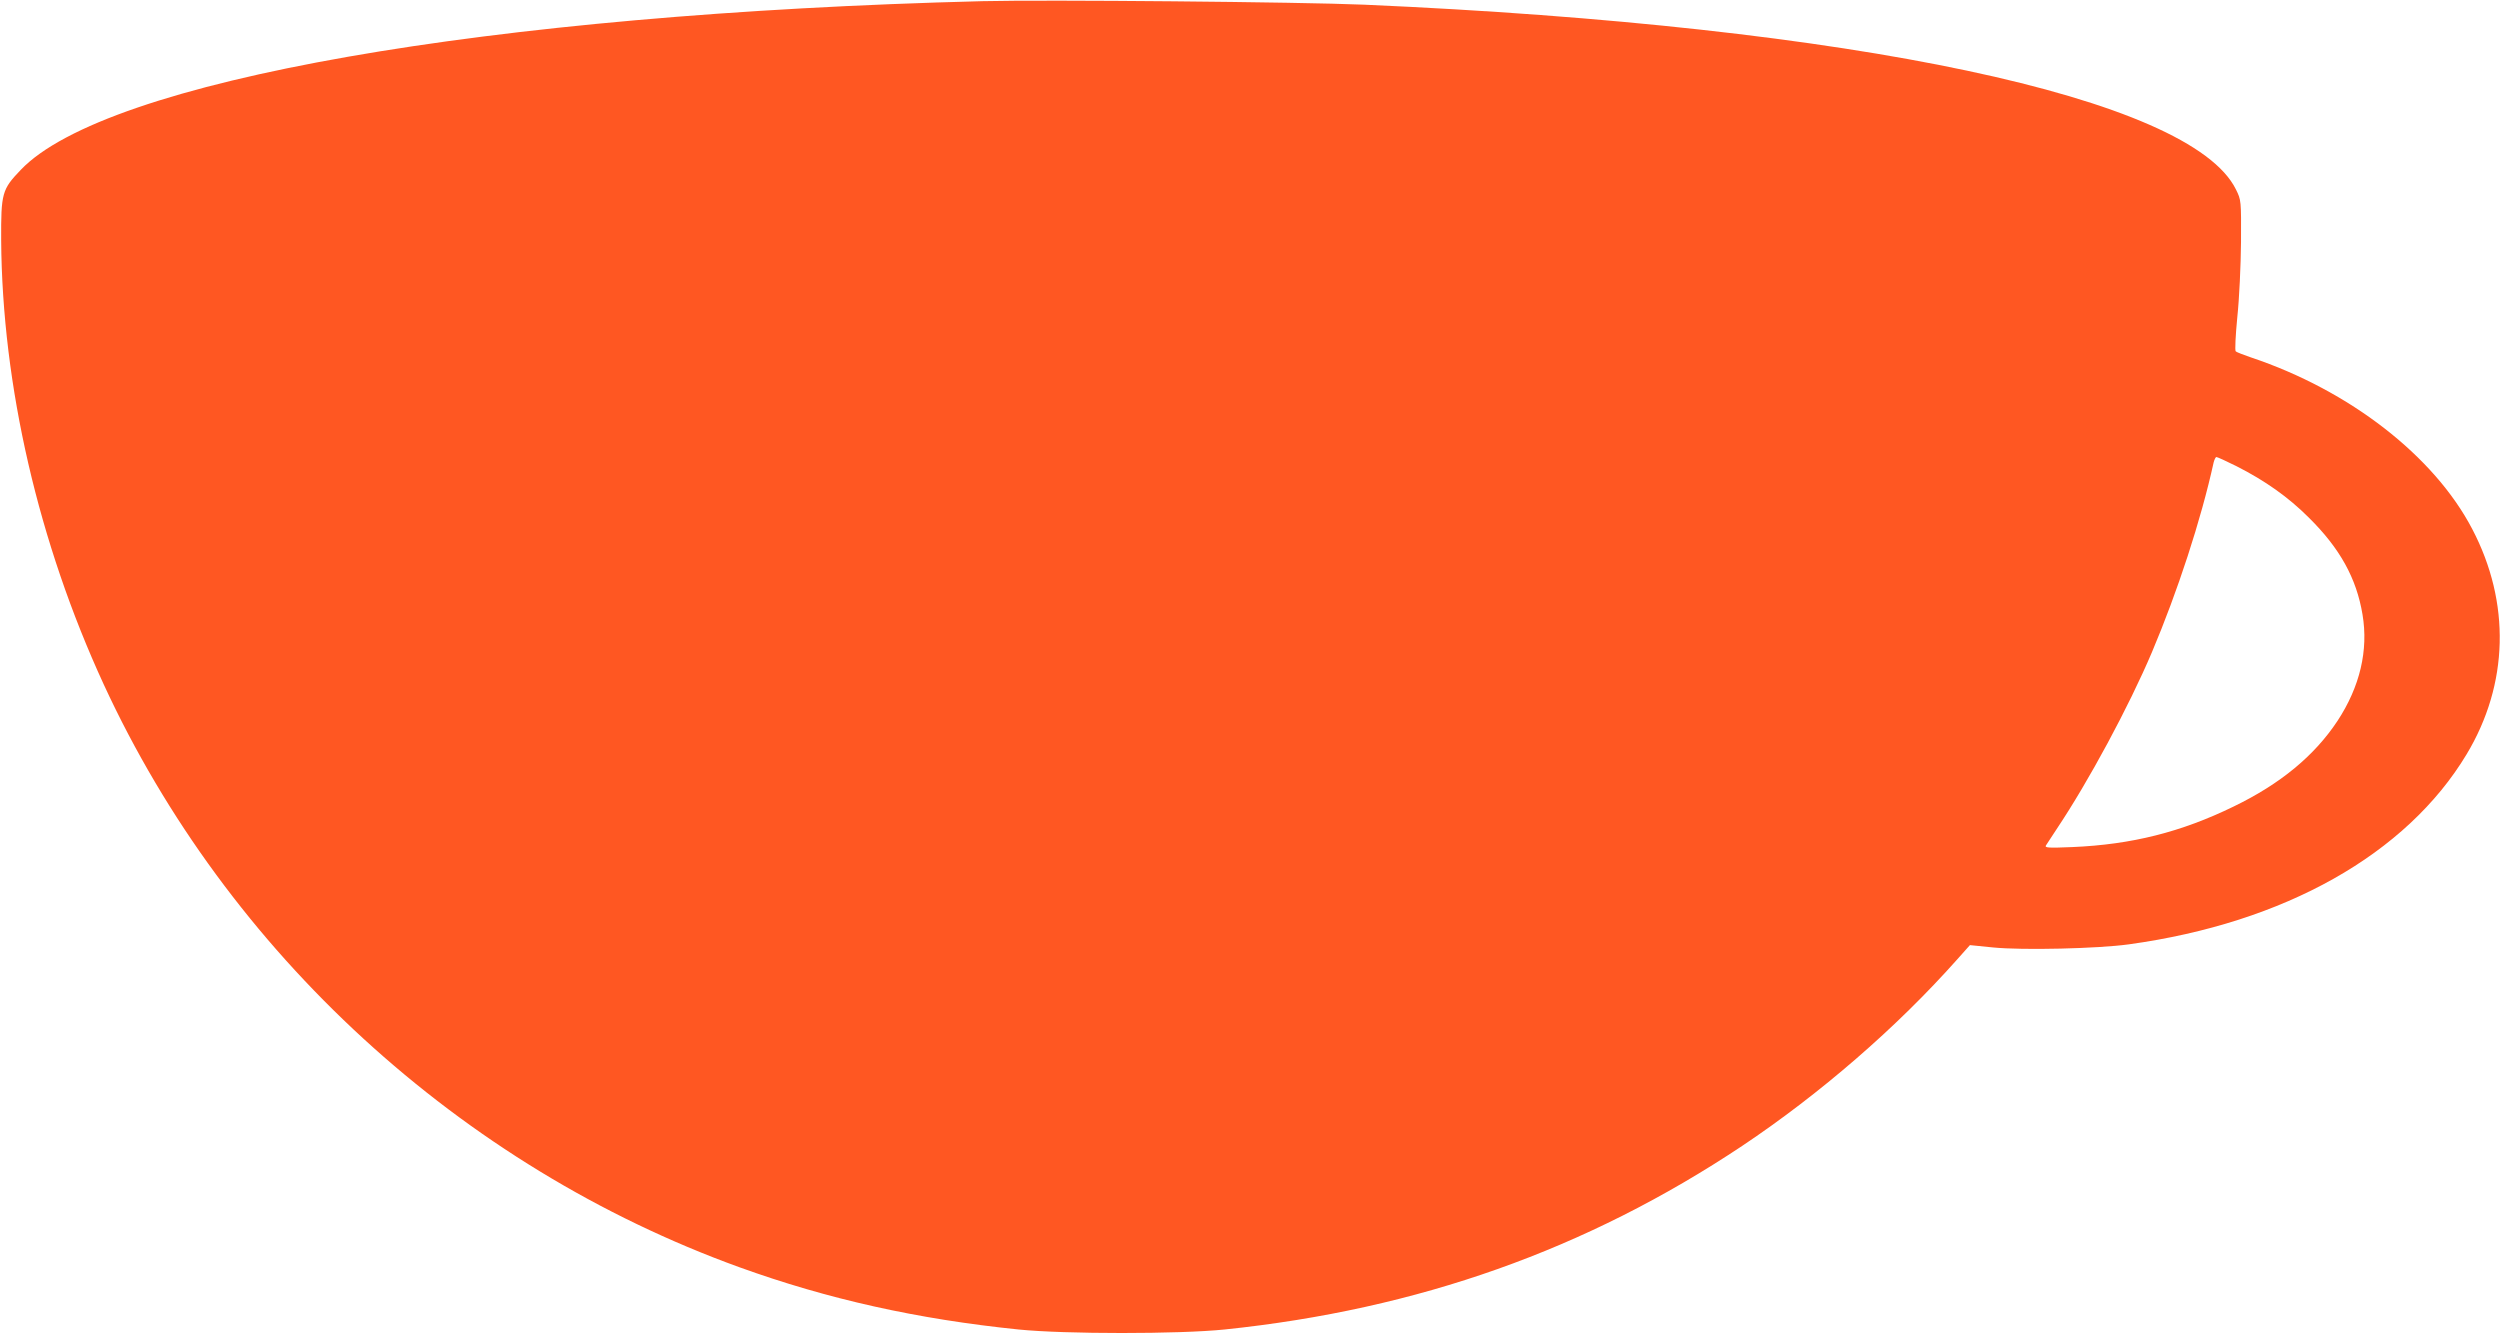 <?xml version="1.0" standalone="no"?>
<!DOCTYPE svg PUBLIC "-//W3C//DTD SVG 20010904//EN"
 "http://www.w3.org/TR/2001/REC-SVG-20010904/DTD/svg10.dtd">
<svg version="1.0" xmlns="http://www.w3.org/2000/svg"
 width="1280pt" height="683pt" viewBox="0 0 1280 683"
 preserveAspectRatio="xMidYMid meet">
<g transform="translate(0,683) scale(0.1,-0.1)"
fill="#ff5722" stroke="none">
<path d="M5030 6824 c-2533 -64 -4489 -407 -4924 -864 -96 -100 -101 -119
-100 -360 5 -744 191 -1549 525 -2274 634 -1374 1826 -2467 3254 -2984 454
-164 912 -266 1430 -319 237 -24 822 -24 1055 0 991 103 1853 409 2650 940
398 266 791 606 1101 955 l65 73 119 -12 c151 -15 537 -6 695 16 797 110 1421
461 1729 973 216 359 226 777 29 1153 -195 374 -628 710 -1133 879 -38 13 -74
27 -78 31 -5 3 -1 82 8 175 10 93 18 266 19 384 1 215 1 215 -26 270 -232 471
-1954 836 -4463 946 -328 14 -1627 26 -1955 18z m6421 -2381 c146 -74 265
-158 370 -263 159 -157 244 -310 275 -496 31 -183 -13 -370 -128 -545 -118
-178 -291 -322 -533 -439 -267 -130 -520 -194 -824 -207 -122 -5 -143 -4 -136
8 5 8 30 46 55 84 164 245 370 628 488 906 131 310 251 676 316 972 4 15 10
27 14 27 5 0 51 -21 103 -47z"/>
</g>
</svg>
